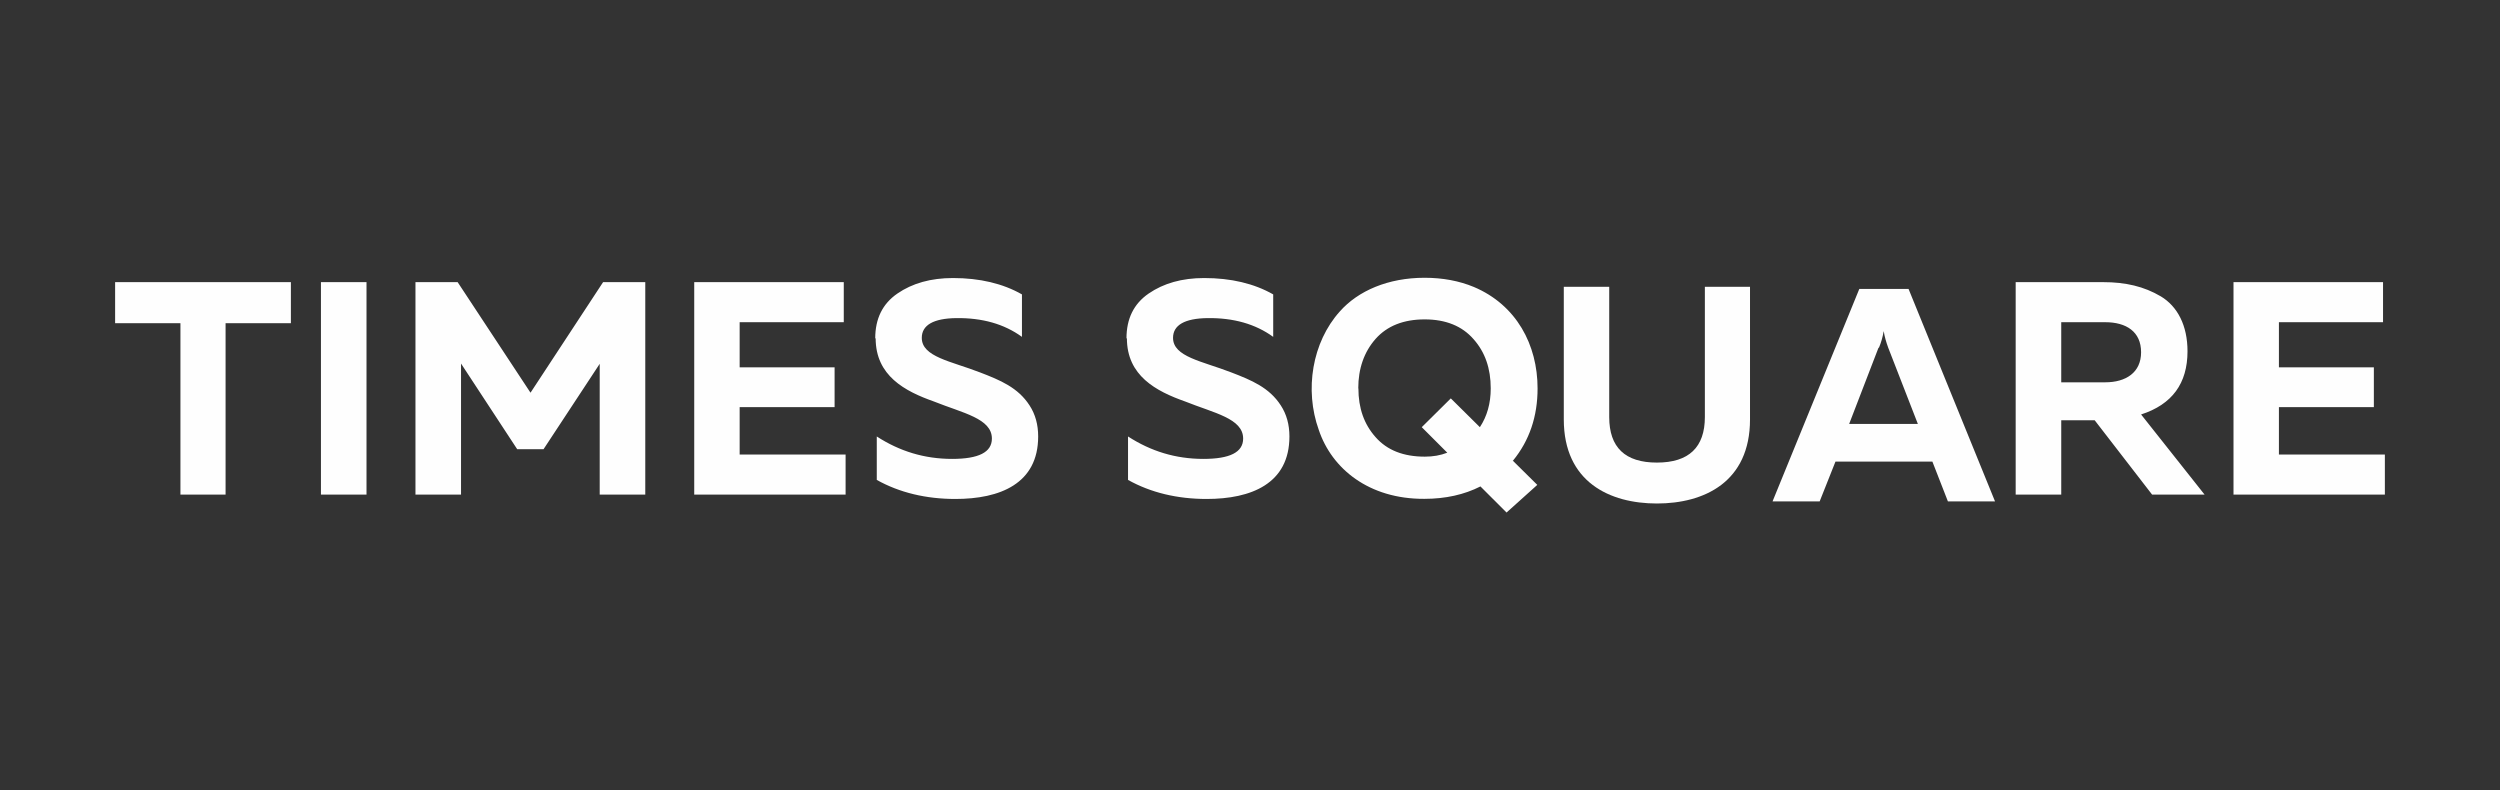 <?xml version="1.0" encoding="UTF-8"?>
<!DOCTYPE svg PUBLIC "-//W3C//DTD SVG 1.1//EN" "http://www.w3.org/Graphics/SVG/1.1/DTD/svg11.dtd">
<!-- Creator: CorelDRAW 2018 (64-Bit) -->
<svg xmlns="http://www.w3.org/2000/svg" xml:space="preserve" width="43.113mm" height="13.629mm" version="1.1" style="shape-rendering:geometricPrecision; text-rendering:geometricPrecision; image-rendering:optimizeQuality; fill-rule:evenodd; clip-rule:evenodd"
viewBox="0 0 4311.28 1362.89"
 xmlns:xlink="http://www.w3.org/1999/xlink">
 <rect x="0" y="0" width="4311.28" height="1362.89" fill="#333333" stroke="none"/>
 <defs>
  <style type="text/css">
   <![CDATA[
    .fil0 {fill:none;fill-rule:nonzero}
    .fil1 {fill:#FEFEFE;fill-rule:nonzero}
   ]]>
  </style>
 </defs>
 <g id="Layer_x0020_1">
  <rect class="fil0" x="-0.01" y="0.01" width="4311.28" height="1362.89"/>
  <path class="fil1" d="M2940.07 719.15c0,52.31 -27.73,78.58 -82.72,78.58 -54.98,0 -82.23,-26.27 -82.23,-78.58l0 -224.55 -78.34 0 0 228.69c0,108.26 79.55,145 160.57,145 81.26,0 160.57,-36.74 160.57,-145l0 -228.69 -77.85 0 0 224.55z"/>
  <path class="fil1" d="M3164.8 796.03l167.62 0 26.76 68.61 81.26 0 -149.13 -366.39 -84.91 0 -149.62 366.39 81.26 0 27.25 -68.61 -0.24 0 -0.25 0zm75.42 -196.34c3.65,-8.52 6.33,-17.76 8.27,-28.71 1.46,9.49 4.14,18.73 7.79,28.71l51.09 131.37 -118.48 0 50.6 -131.37 0.24 0 0.49 0z"/>
  <path class="fil1" d="M198.52 557.35l112.64 0 0 295.59 77.85 0 0 -295.59 112.64 0 0 -70.8 -303.13 0 0 70.8zm354.95 295.59l78.58 0 0 -366.39 -78.58 0 0 366.39zm361.28 -175.89l-125.54 -190.49 -72.74 0 0 366.39 78.58 0 0 -226.01 96.83 147.67 45.49 0 96.83 -147.19 0 225.53 78.58 0 0 -366.39 -72.74 0 -125.05 190.49 0.24 0 -0.48 0zm282.21 175.89l261.29 0 0 -69.09 -182.71 0 0 -81.74 163.73 0 0 -68.61 -163.73 0 0 -77.85 179.55 0 0 -69.09 -257.88 0 0 366.39 -0.24 -0.24 -0.01 0.23zm313.11 -269.56c0,64.47 50.12,91.23 100.48,108.99 49.63,19.95 99.99,29.19 99.99,63.98 0,23.6 -22.87,35.03 -68.61,35.03 -47.68,0 -90.5,-13.14 -129.91,-38.68l0 74.93c39.17,21.9 84.91,32.84 135.51,32.84 76.88,0 142.81,-26.27 142.81,-107.78 0,-20.44 -4.87,-38.2 -14.84,-53.52 -19.95,-30.9 -50.6,-43.55 -85.39,-56.93 -50.12,-19.46 -100.48,-26.76 -100.48,-59.61 0,-21.9 19.95,-33.57 59.61,-34.06 44.52,-0.49 82.23,9.97 113.13,32.36l0 -73.23c-32.84,-18.73 -72.74,-28.22 -118.97,-28.22 -38.2,0 -70.07,9 -95.85,26.76 -25.79,17.76 -38.2,43.55 -38.2,77.36l0.24 0 0.48 -0.22zm433.29 0c0,64.47 50.12,91.23 100.48,108.99 49.63,19.95 99.99,29.19 99.99,63.98 0,23.6 -22.87,35.03 -68.61,35.03 -47.68,0 -90.5,-13.14 -129.91,-38.68l0 74.93c39.17,21.9 84.91,32.84 135.51,32.84 76.88,0 142.81,-26.27 142.81,-107.78 0,-20.44 -4.87,-38.2 -14.84,-53.52 -19.95,-30.9 -50.6,-43.55 -85.39,-56.93 -50.12,-19.46 -100.48,-26.76 -100.48,-59.61 0,-21.9 19.95,-33.57 59.61,-34.06 44.52,-0.49 82.23,9.97 113.13,32.36l0 -73.23c-32.84,-18.73 -72.74,-28.22 -118.97,-28.22 -38.2,0 -70.07,9 -95.85,26.76 -25.79,17.76 -38.2,43.55 -38.2,77.36l0.24 0 0.48 -0.22zm665.88 210.93c28.22,-34.55 42.33,-75.91 42.33,-124.56 0,-74.93 -36.25,-143.78 -109.97,-174.92 -25.3,-10.46 -53.52,-15.81 -84.91,-15.81 -62.77,0 -114.59,22.38 -146.21,58.15 -47.68,53.04 -61.06,135.02 -36.25,204.12 22.38,66.9 86.37,119.45 181.98,118.97 36.74,0 69.09,-7.3 96.83,-21.41l45.01 45.01 53.04 -47.68 -42.33 -41.85 0.24 -0.24 0.24 0.22zm-266.89 -124.56c0,-34.06 9.97,-62.77 29.92,-85.39 19.95,-22.38 48.17,-33.57 84.66,-33.57 36.25,0 64.47,11.43 84.18,34.06 19.95,22.38 29.68,50.6 29.68,84.91 0,25.79 -6.33,48.17 -18.73,66.9l-50.12 -49.63 -50.12 49.63 44.03 44.03c-11.92,4.62 -24.57,6.81 -38.68,6.81 -36.74,0 -64.96,-10.95 -84.91,-33.57 -19.95,-22.38 -29.68,-50.12 -29.68,-84.18l-0.24 0 0.01 0zm1212.3 54.98l57.66 0 99.02 128.21 90.5 0 -109.48 -138.19c53.52,-17.27 80.04,-53.52 80.04,-108.99 0,-44.52 -17.27,-77.36 -45.98,-94.64 -29.19,-17.27 -61.06,-24.57 -99.5,-24.57l-150.84 0 0 366.39 78.58 0 0 -128.21 0 0.24 0 -0.24zm75.9 -169.08c36.25,0 61.79,16.3 61.79,51.82 0,35.03 -26.27,51.82 -61.79,51.82l-75.91 0 0 -103.64 75.91 0zm220.9 297.29l261.29 0 0 -69.09 -182.71 0 0 -81.74 163.73 0 0 -68.61 -163.73 0 0 -77.85 179.55 0 0 -69.09 -257.88 0 0 366.39 -0.24 -0.24 -0.01 0.23z"/>
 </g>
</svg>
